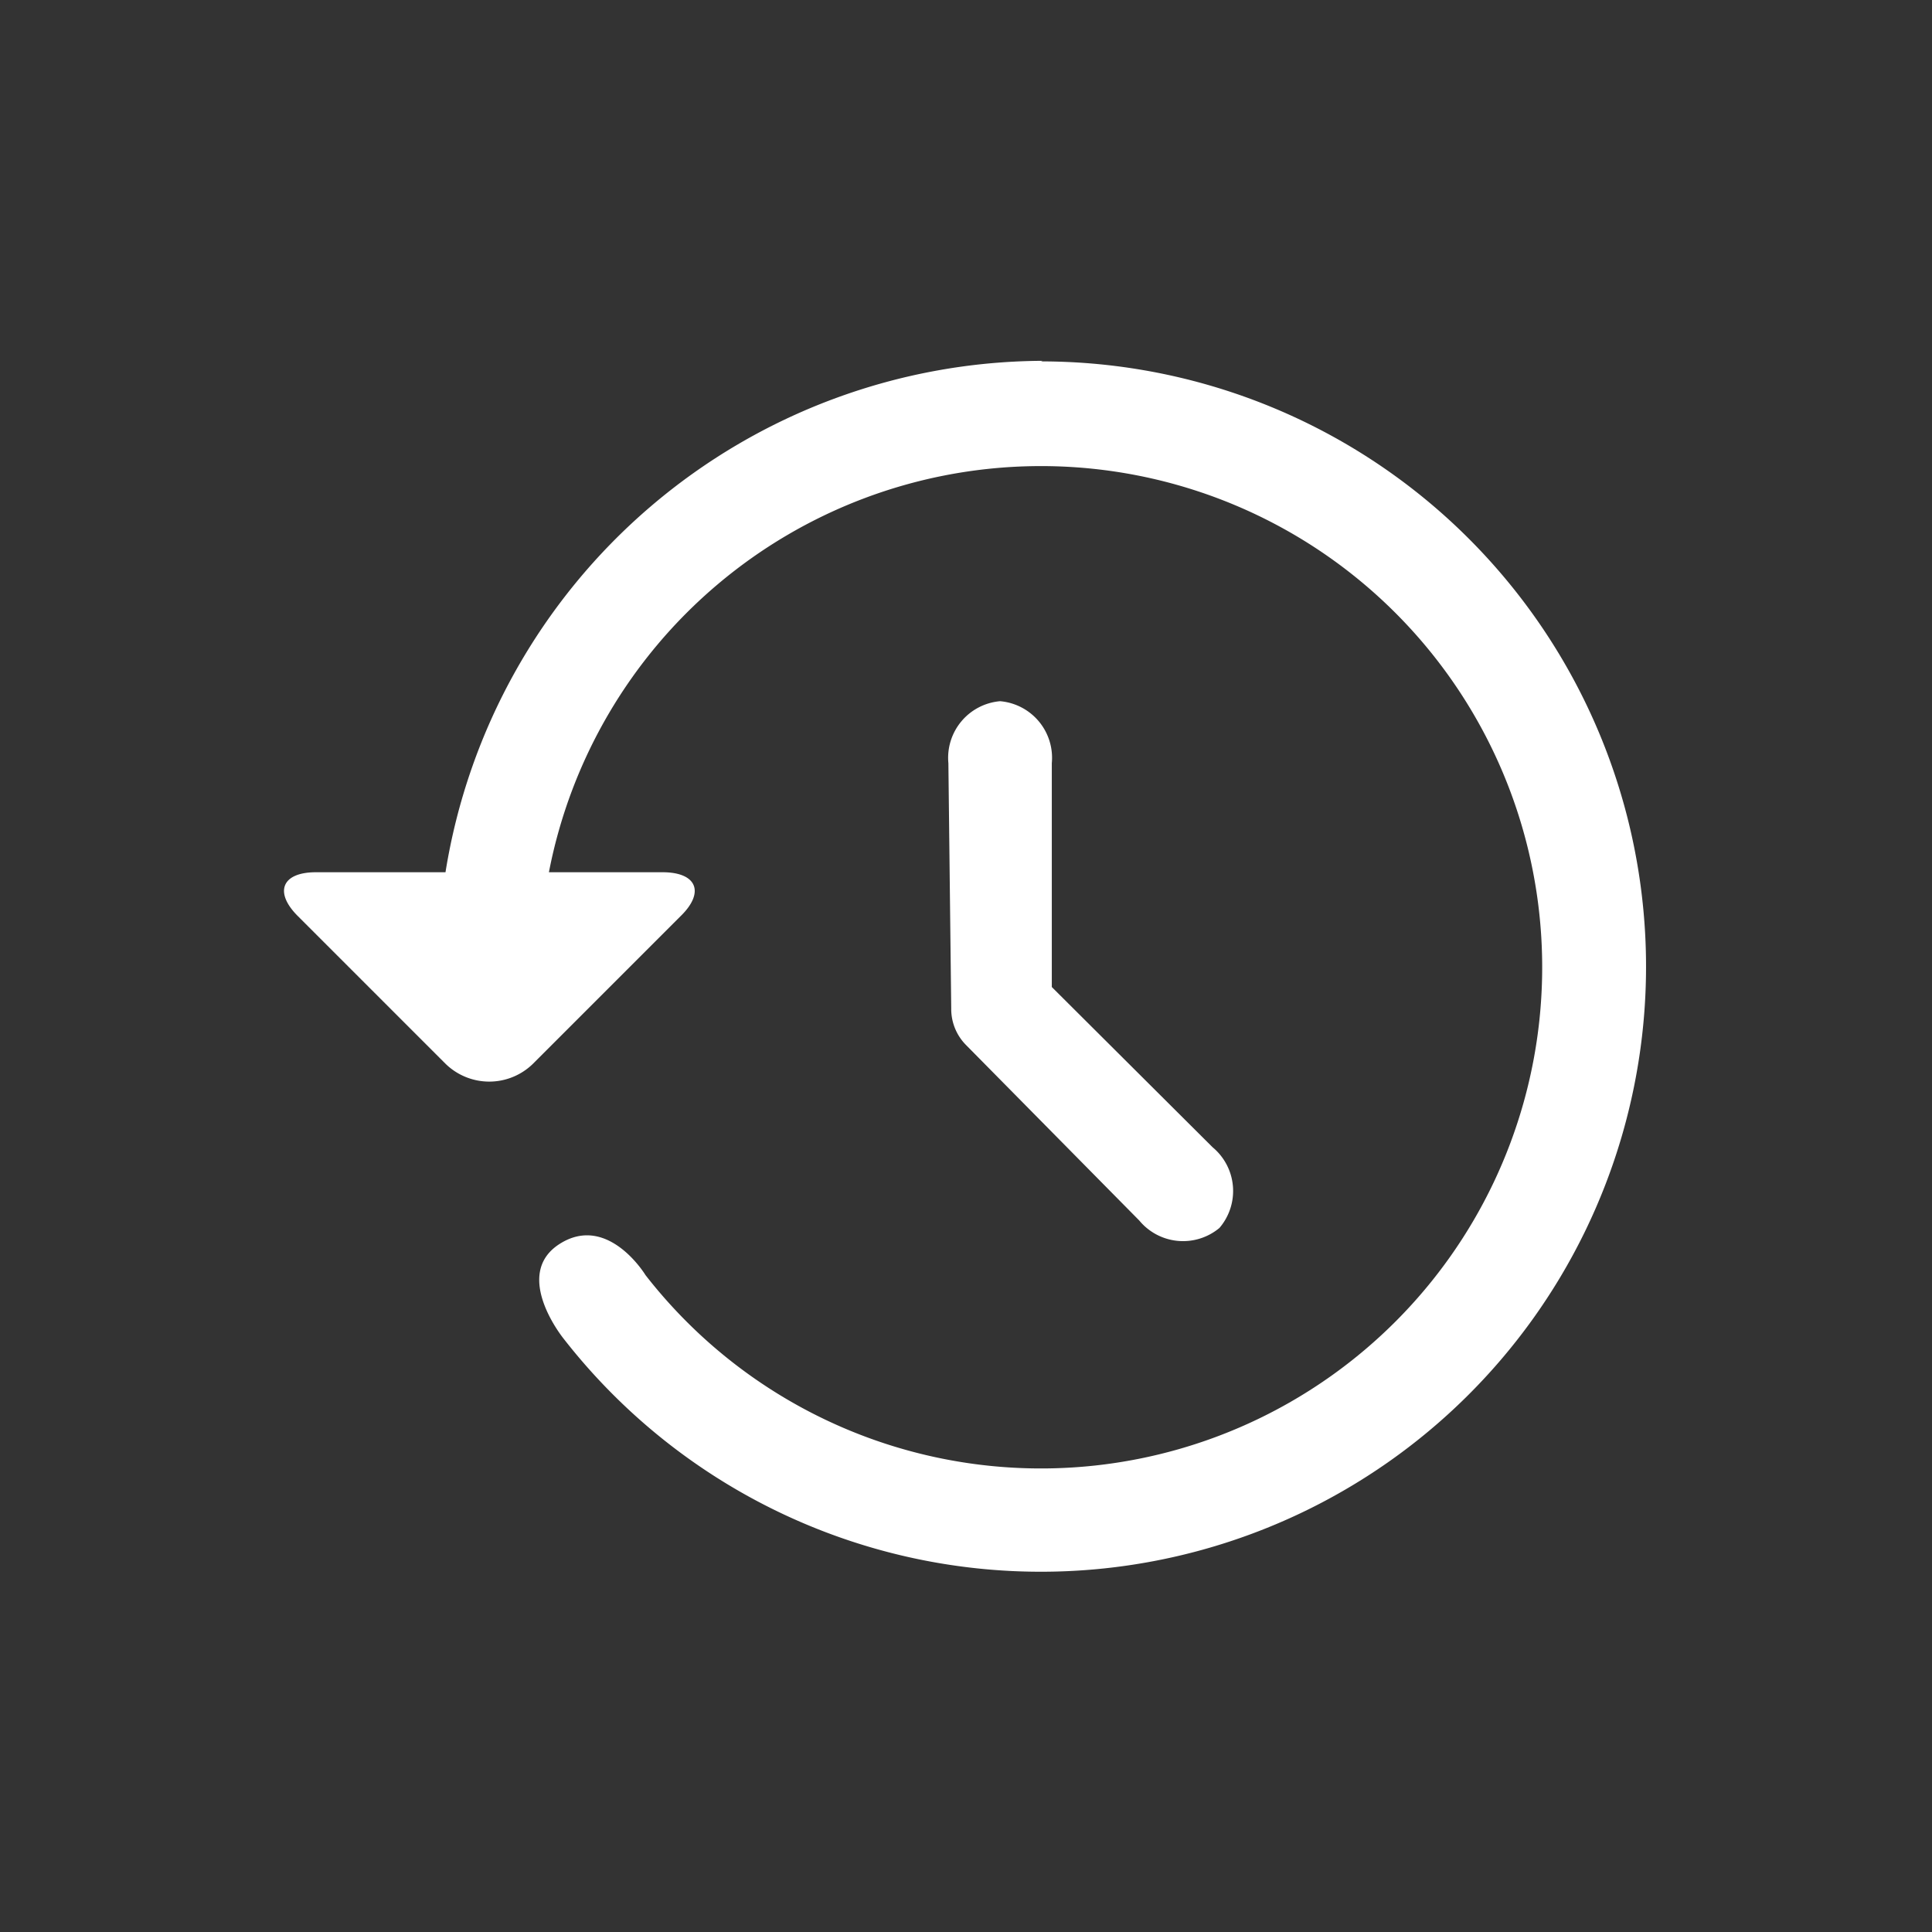 <svg xmlns="http://www.w3.org/2000/svg" viewBox="0 0 34 34"><rect x="0" y="0" width="34" height="34" fill="#333333" stroke="none"/><path d="M16.69,13.43a1,1,0,0,1,.91-1.09,1,1,0,0,1,.91,1.09v3.94l2.83,2.82a1,1,0,0,1,.12,1.42,1,1,0,0,1-1.41-.13L17,18.39a.9.9,0,0,1-.26-.64Zm1.66-7.08a10.69,10.69,0,0,0-10.51,9H5.56c-.6,0-.74.35-.32.77l2.6,2.6a1.1,1.1,0,0,0,1.54,0l2.6-2.6c.43-.42.28-.77-.32-.77h-2a8.82,8.82,0,1,1,1.7,7.09s-.66-1.09-1.51-.55.07,1.67.07,1.67a10.65,10.65,0,1,0,8.4-17.2Z" fill="#fff"/></svg>
